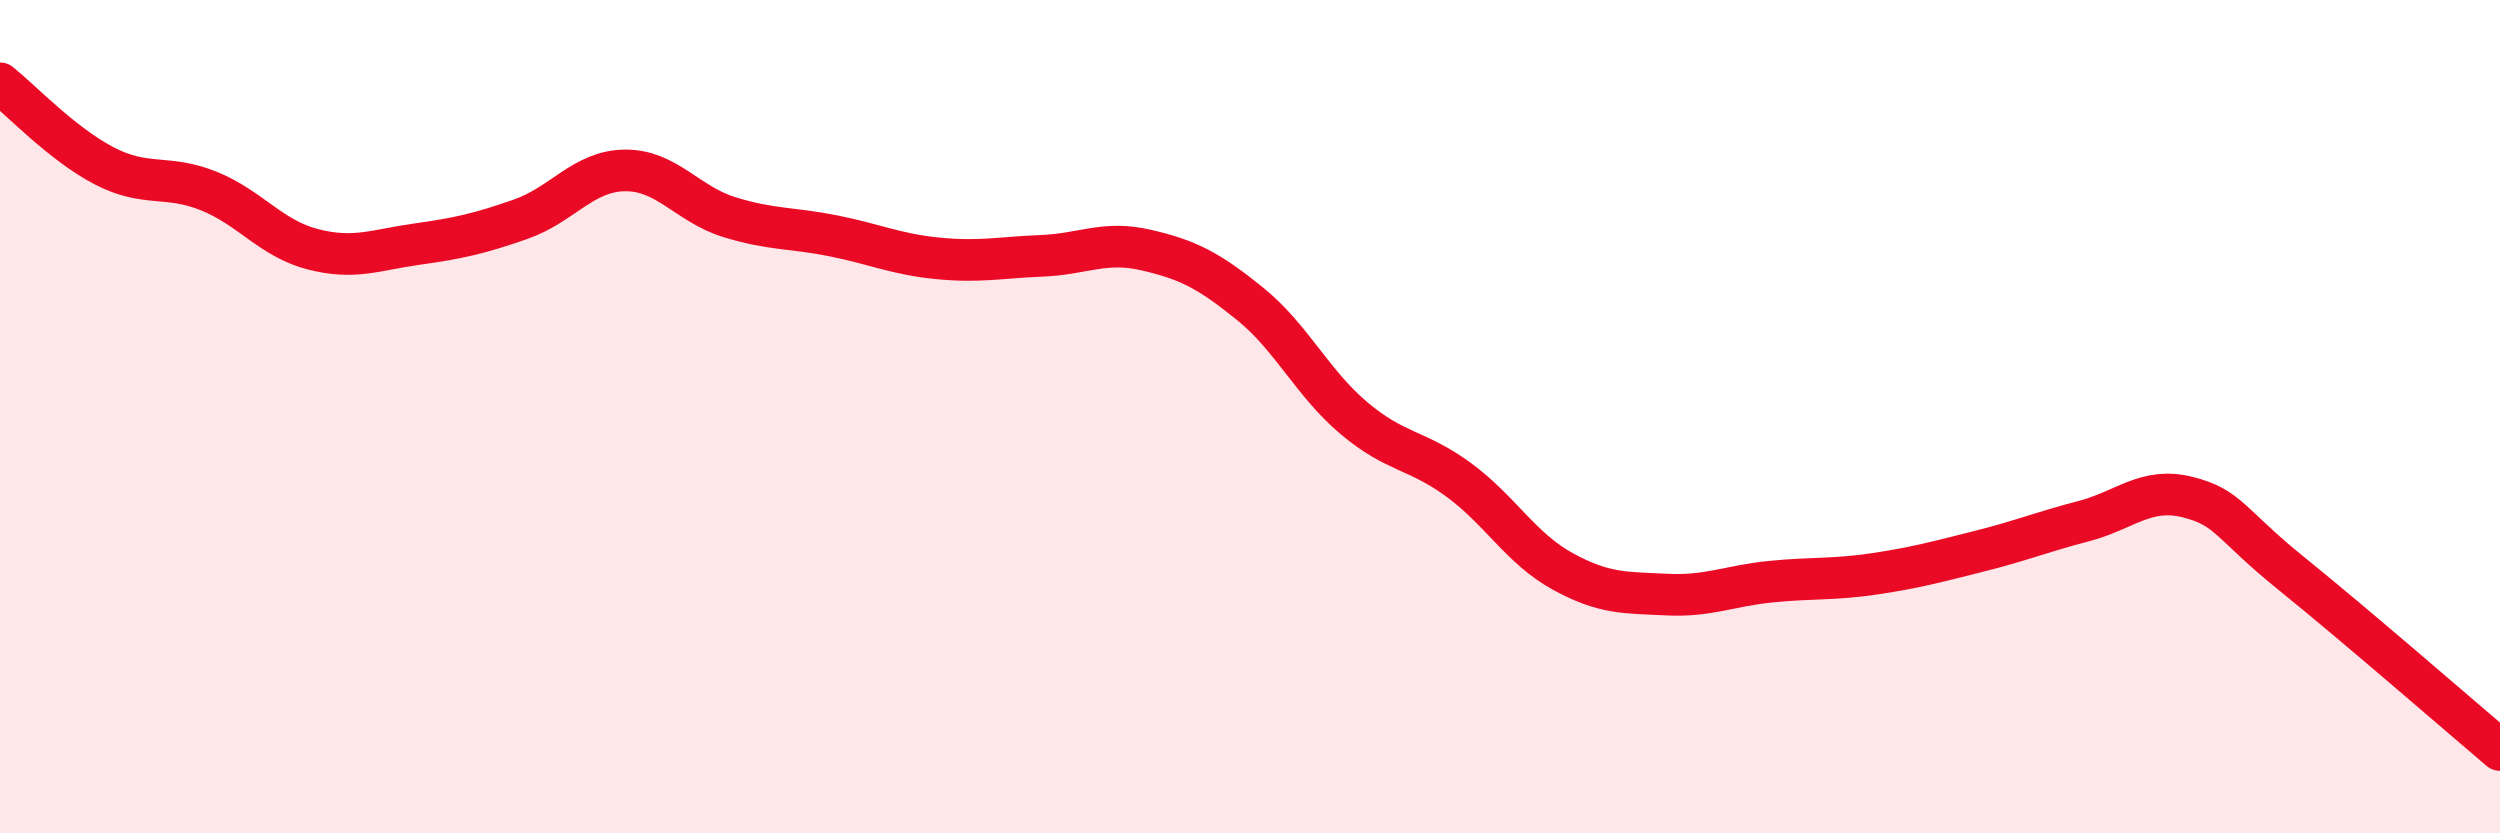 
    <svg width="60" height="20" viewBox="0 0 60 20" xmlns="http://www.w3.org/2000/svg">
      <path
        d="M 0,2 C 0.5,2.4 1.5,3.46 2.5,3.98 C 3.5,4.5 4,4.18 5,4.58 C 6,4.98 6.5,5.72 7.5,5.98 C 8.5,6.24 9,6 10,5.86 C 11,5.72 11.5,5.61 12.5,5.26 C 13.5,4.91 14,4.1 15,4.09 C 16,4.08 16.5,4.9 17.5,5.21 C 18.5,5.52 19,5.46 20,5.66 C 21,5.86 21.5,6.1 22.5,6.2 C 23.5,6.3 24,6.18 25,6.14 C 26,6.1 26.5,5.77 27.5,6 C 28.5,6.23 29,6.48 30,7.29 C 31,8.1 31.5,9.2 32.5,10.04 C 33.5,10.88 34,10.78 35,11.51 C 36,12.24 36.5,13.16 37.5,13.71 C 38.5,14.26 39,14.22 40,14.27 C 41,14.32 41.5,14.06 42.5,13.96 C 43.5,13.86 44,13.92 45,13.77 C 46,13.62 46.5,13.48 47.5,13.23 C 48.5,12.98 49,12.77 50,12.51 C 51,12.25 51.5,11.68 52.5,11.93 C 53.5,12.18 53.5,12.56 55,13.77 C 56.5,14.98 59,17.15 60,18L60 20L0 20Z"
        fill="#EB0A25"
        opacity="0.1"
        stroke-linecap="round"
        stroke-linejoin="round"
      />
      <path
        d="M 0,2 C 0.5,2.4 1.5,3.46 2.5,3.98 C 3.5,4.5 4,4.18 5,4.58 C 6,4.98 6.5,5.72 7.5,5.98 C 8.5,6.24 9,6 10,5.86 C 11,5.72 11.5,5.61 12.5,5.26 C 13.5,4.91 14,4.1 15,4.09 C 16,4.08 16.5,4.9 17.5,5.21 C 18.5,5.52 19,5.46 20,5.66 C 21,5.86 21.5,6.1 22.5,6.2 C 23.5,6.3 24,6.18 25,6.14 C 26,6.1 26.5,5.77 27.5,6 C 28.5,6.23 29,6.48 30,7.29 C 31,8.1 31.5,9.2 32.5,10.04 C 33.5,10.88 34,10.78 35,11.51 C 36,12.24 36.5,13.16 37.5,13.71 C 38.5,14.26 39,14.22 40,14.27 C 41,14.32 41.5,14.06 42.5,13.96 C 43.5,13.86 44,13.92 45,13.77 C 46,13.62 46.5,13.48 47.5,13.23 C 48.5,12.98 49,12.77 50,12.51 C 51,12.25 51.5,11.68 52.5,11.93 C 53.5,12.18 53.5,12.56 55,13.77 C 56.5,14.98 59,17.15 60,18"
        stroke="#EB0A25"
        stroke-width="1"
        fill="none"
        stroke-linecap="round"
        stroke-linejoin="round"
      />
    </svg>
  